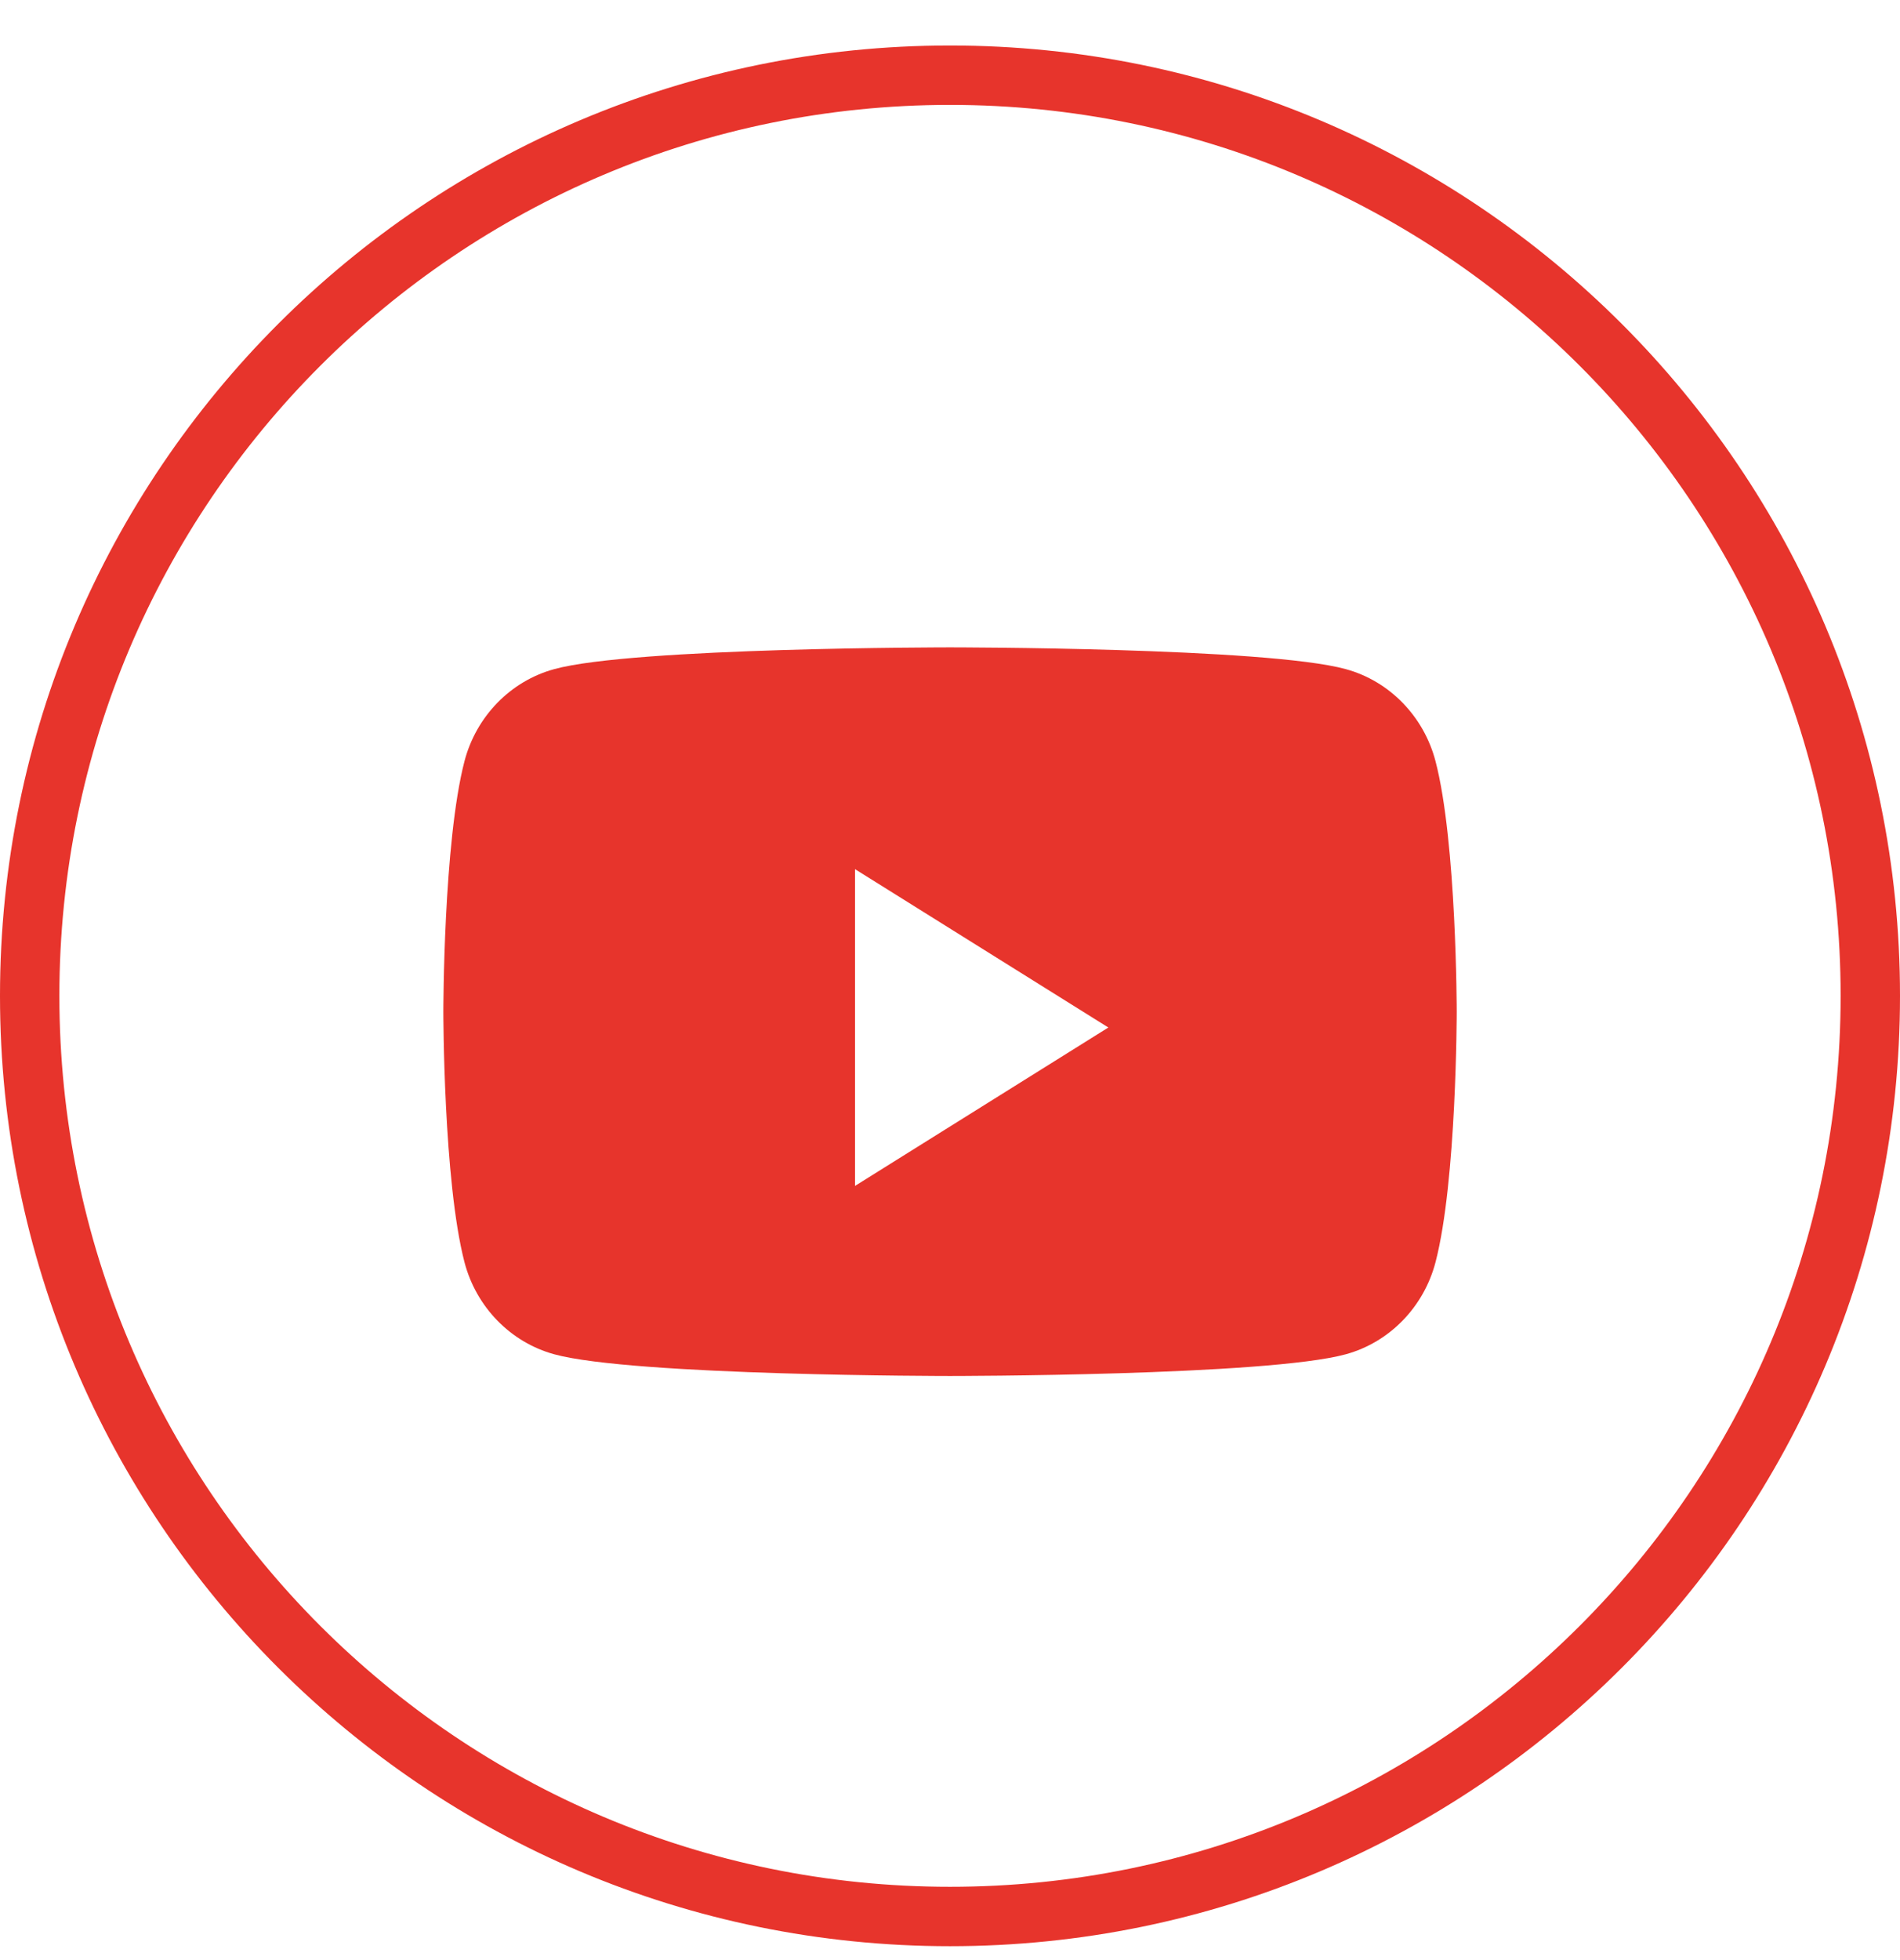 <svg width="32" height="33" viewBox="0 0 32 33" fill="none" xmlns="http://www.w3.org/2000/svg">
<g clip-path="url(#clip0_2308_2717)">
<path d="M16 1.266C24.56 1.266 31.5 8.205 31.5 16.766C31.5 25.326 24.56 32.266 16 32.266C7.44 32.266 0.5 25.326 0.5 16.766C0.5 8.205 7.44 1.266 16 1.266Z" stroke="#E7342C"/>
<path fill-rule="evenodd" clip-rule="evenodd" d="M22.668 11.266C23.402 11.467 23.98 12.061 24.177 12.815C24.534 14.181 24.534 17.033 24.534 17.033C24.534 17.033 24.534 19.884 24.177 21.251C23.98 22.005 23.402 22.598 22.668 22.8C21.337 23.166 16 23.166 16 23.166C16 23.166 10.663 23.166 9.332 22.8C8.598 22.598 8.02 22.005 7.823 21.251C7.467 19.884 7.467 17.033 7.467 17.033C7.467 17.033 7.467 14.181 7.823 12.815C8.02 12.061 8.598 11.467 9.332 11.266C10.663 10.899 16 10.899 16 10.899C16 10.899 21.337 10.899 22.668 11.266ZM14.4 14.633V19.966L18.667 17.299L14.4 14.633Z" fill="#E7342C"/>
</g>
<defs>
<clipPath id="clip0_2308_2717">
<rect width="32" height="32" fill="white" transform="translate(0 0.766)"/>
</clipPath>
</defs>
</svg>
